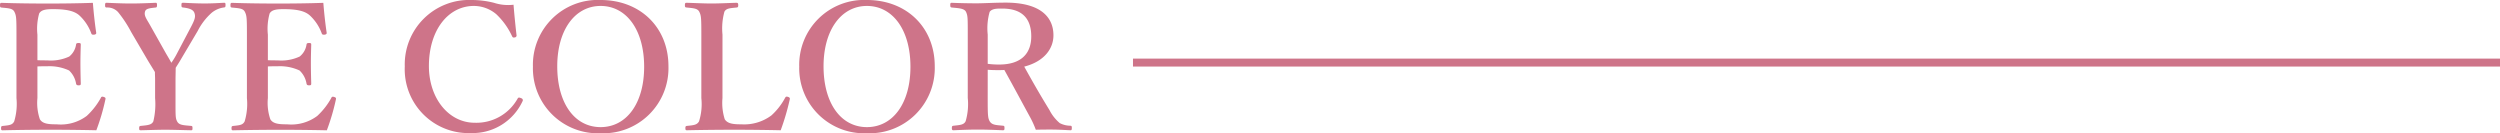 <svg xmlns="http://www.w3.org/2000/svg" width="314.554" height="16.764" viewBox="0 0 314.554 16.764">
  <g id="グループ_143" data-name="グループ 143" transform="translate(-1010.946 -4867.126)">
    <g id="グループ_116" data-name="グループ 116" transform="translate(550 -1621.5)">
      <path id="パス_521" data-name="パス 521" d="M5.654-8.514c.352-.022.858-.022,1.232-.022a5.871,5.871,0,0,1,2.75.528,2.9,2.9,0,0,1,.88,1.65c.044.154.088.22.33.22s.264-.066.264-.242c-.022-.792-.044-1.738-.044-2.552,0-.748.022-1.518.044-2.31,0-.154-.022-.22-.264-.22-.264,0-.308.066-.33.2a2.366,2.366,0,0,1-.858,1.5,5.449,5.449,0,0,1-2.772.484c-.374,0-.88,0-1.232-.022v-3.212a7.145,7.145,0,0,1,.22-2.662c.286-.506.968-.55,1.76-.55,1.716,0,2.684.242,3.3.792a5.747,5.747,0,0,1,1.5,2.266c.044.132.132.176.374.154.22-.044.264-.132.242-.264-.176-1.144-.33-2.618-.418-3.74-1.914.066-3.85.088-5.654.088-1.87,0-3.894-.022-5.83-.088-.154,0-.2.044-.2.308,0,.242.044.264.2.286.924.088,1.386.11,1.606.528.242.484.264.77.264,2.882v7.986a7.619,7.619,0,0,1-.286,2.926c-.242.462-.616.484-1.452.572-.154.022-.2.066-.2.286s.044.264.2.264C3.234-.528,5.346-.55,7.282-.55c1.826,0,3.85.022,5.786.066a27.169,27.169,0,0,0,1.144-3.894c.022-.132.044-.22-.242-.308-.22-.066-.286,0-.352.154a8.939,8.939,0,0,1-1.76,2.244A5.448,5.448,0,0,1,8.074-1.232c-.968,0-1.76-.044-2.112-.638a6.37,6.37,0,0,1-.308-2.662ZM20.46-4.532a9.235,9.235,0,0,1-.22,2.926c-.22.462-.726.484-1.584.572-.154.022-.2.066-.2.286s.022.264.22.264c.99-.022,2.068-.066,3.058-.066,1.012,0,2.134.044,3.256.066.154,0,.176-.044.176-.264s-.022-.264-.176-.286c-.968-.088-1.518-.088-1.76-.572-.22-.418-.2-.726-.2-2.926v-2.31c0-.33.022-1.188.022-1.5.242-.4.44-.682.726-1.188l2.046-3.454a7.74,7.74,0,0,1,1.738-2.266,3.039,3.039,0,0,1,1.54-.682c.176-.022.22-.044.22-.308,0-.242-.022-.286-.2-.286-.858.044-1.54.088-2.42.088s-1.848-.044-2.684-.088c-.22,0-.242.044-.242.308,0,.242.044.264.2.286.726.088,1.276.242,1.43.682.176.484.044.858-.44,1.782L23.144-10.01a9.222,9.222,0,0,1-.638,1.034c-.242-.44-.374-.66-.66-1.144l-1.98-3.52c-.44-.792-.814-1.232-.682-1.738.088-.418.55-.462,1.364-.55.11-.022.154-.066.154-.308s-.044-.286-.176-.286c-.99.044-2.09.088-3.1.088s-2.024-.044-3.058-.088c-.154,0-.2.044-.2.308,0,.242.044.264.2.286a1.8,1.8,0,0,1,1.43.572,15.032,15.032,0,0,1,1.65,2.508l2.09,3.564c.33.55.572.924.9,1.474,0,.286.022.638.022.946ZM34.65-8.514c.352-.022.858-.022,1.232-.022a5.871,5.871,0,0,1,2.75.528,2.9,2.9,0,0,1,.88,1.65c.044.154.088.22.33.22s.264-.066.264-.242c-.022-.792-.044-1.738-.044-2.552,0-.748.022-1.518.044-2.31,0-.154-.022-.22-.264-.22-.264,0-.308.066-.33.2a2.366,2.366,0,0,1-.858,1.5,5.449,5.449,0,0,1-2.772.484c-.374,0-.88,0-1.232-.022v-3.212a7.145,7.145,0,0,1,.22-2.662c.286-.506.968-.55,1.76-.55,1.716,0,2.684.242,3.3.792a5.747,5.747,0,0,1,1.5,2.266c.044.132.132.176.374.154.22-.044.264-.132.242-.264-.176-1.144-.33-2.618-.418-3.74-1.914.066-3.85.088-5.654.088-1.87,0-3.894-.022-5.83-.088-.154,0-.2.044-.2.308,0,.242.044.264.2.286.924.088,1.386.11,1.606.528.242.484.264.77.264,2.882v7.986a7.619,7.619,0,0,1-.286,2.926c-.242.462-.616.484-1.452.572-.154.022-.2.066-.2.286s.044.264.2.264c1.958-.044,4.07-.066,6.006-.066,1.826,0,3.85.022,5.786.066a27.169,27.169,0,0,0,1.144-3.894c.022-.132.044-.22-.242-.308-.22-.066-.286,0-.352.154a8.939,8.939,0,0,1-1.76,2.244A5.448,5.448,0,0,1,37.07-1.232c-.968,0-1.76-.044-2.112-.638a6.37,6.37,0,0,1-.308-2.662ZM65.56-16.28a5.794,5.794,0,0,1-2.464-.242,11.518,11.518,0,0,0-2.794-.352,8.107,8.107,0,0,0-8.426,8.36A8.029,8.029,0,0,0,60.214-.132a6.928,6.928,0,0,0,6.468-3.982.257.257,0,0,0-.154-.4c-.286-.132-.374-.088-.44.022A5.939,5.939,0,0,1,60.676-1.43c-3.278,0-5.764-3.08-5.764-7.128,0-4.576,2.464-7.568,5.654-7.568a4.376,4.376,0,0,1,2.816,1.034,8.941,8.941,0,0,1,1.98,2.75c.088.176.132.22.352.176a.245.245,0,0,0,.22-.308C65.8-13.618,65.648-15.136,65.56-16.28Zm10.956-.594A8.159,8.159,0,0,0,68-8.492,8.172,8.172,0,0,0,76.516-.11a8.2,8.2,0,0,0,8.536-8.426C85.052-13.442,81.488-16.874,76.516-16.874Zm0,.748c3.234,0,5.478,2.992,5.478,7.656,0,4.576-2.2,7.59-5.478,7.59S71.06-3.894,71.06-8.536C71.06-13.09,73.282-16.126,76.516-16.126ZM91.85-12.518a7.943,7.943,0,0,1,.242-2.882c.242-.44.7-.44,1.54-.528.132-.022.2-.044.2-.286,0-.264-.066-.308-.242-.308-.946.022-2.112.088-3.124.088s-2.178-.066-3.124-.088c-.176,0-.22.044-.22.308,0,.242.044.264.22.286.88.088,1.364.11,1.584.528.242.484.264.77.264,2.882v7.986A7.192,7.192,0,0,1,88.9-1.606c-.264.462-.682.484-1.518.572-.154.022-.2.066-.2.286s.044.264.2.264c1.958-.044,4.048-.066,5.984-.066,1.826,0,3.85.022,5.808.066a30.324,30.324,0,0,0,1.144-3.894c.022-.132.022-.22-.22-.308-.242-.066-.286-.022-.374.132a8.2,8.2,0,0,1-1.716,2.2,5.715,5.715,0,0,1-3.762,1.122c-.946,0-1.738-.044-2.112-.638a6.8,6.8,0,0,1-.286-2.662Zm18.172-4.356a8.159,8.159,0,0,0-8.514,8.382A8.172,8.172,0,0,0,110.022-.11a8.2,8.2,0,0,0,8.536-8.426C118.558-13.442,114.994-16.874,110.022-16.874Zm0,.748c3.234,0,5.478,2.992,5.478,7.656,0,4.576-2.2,7.59-5.478,7.59s-5.456-3.014-5.456-7.656C104.566-13.09,106.788-16.126,110.022-16.126Zm15.2,8.03c.55.044.924.044,1.364.044.242,0,.506,0,.726-.022,1.1,1.98,2.09,3.828,3.168,5.808a11.936,11.936,0,0,1,.792,1.716c.77-.022,1.408-.022,2.024-.022.7,0,1.408.044,2.332.088.132,0,.176-.044.176-.286s-.044-.264-.176-.286a2.915,2.915,0,0,1-1.342-.33,5.263,5.263,0,0,1-1.3-1.65c-1.166-1.892-2.222-3.74-3.168-5.456,2.552-.66,3.674-2.288,3.674-3.938,0-2.31-1.65-4.114-6.006-4.114-1.386,0-2.794.088-3.63.088-.968,0-2.112-.022-3.146-.066-.154,0-.2.022-.2.286,0,.242.044.286.2.308.9.088,1.562.11,1.782.55.22.484.22.748.22,2.86v7.964a7.757,7.757,0,0,1-.264,2.926c-.22.462-.7.484-1.518.572-.176.022-.22.066-.22.308,0,.2.044.264.22.264.946-.044,2.068-.088,3.036-.088,1.012,0,2.134.044,3.146.088.2,0,.22-.066.22-.264,0-.242-.022-.286-.176-.308-.924-.088-1.408-.088-1.694-.572-.22-.418-.242-.726-.242-2.926Zm0-4.422a7.566,7.566,0,0,1,.242-2.86c.308-.44,1.012-.418,1.584-.418,2.53,0,3.652,1.276,3.652,3.5,0,1.98-1.078,3.542-4.048,3.542a11.064,11.064,0,0,1-1.43-.088Z" transform="translate(460 6505.5)" fill="#ce7489"/>
    </g>
    <path id="線_7" data-name="線 7" d="M172,.5H0v-1H172Z" transform="translate(1153.5 4875)" fill="#ce7489"/>
  </g>
</svg>
